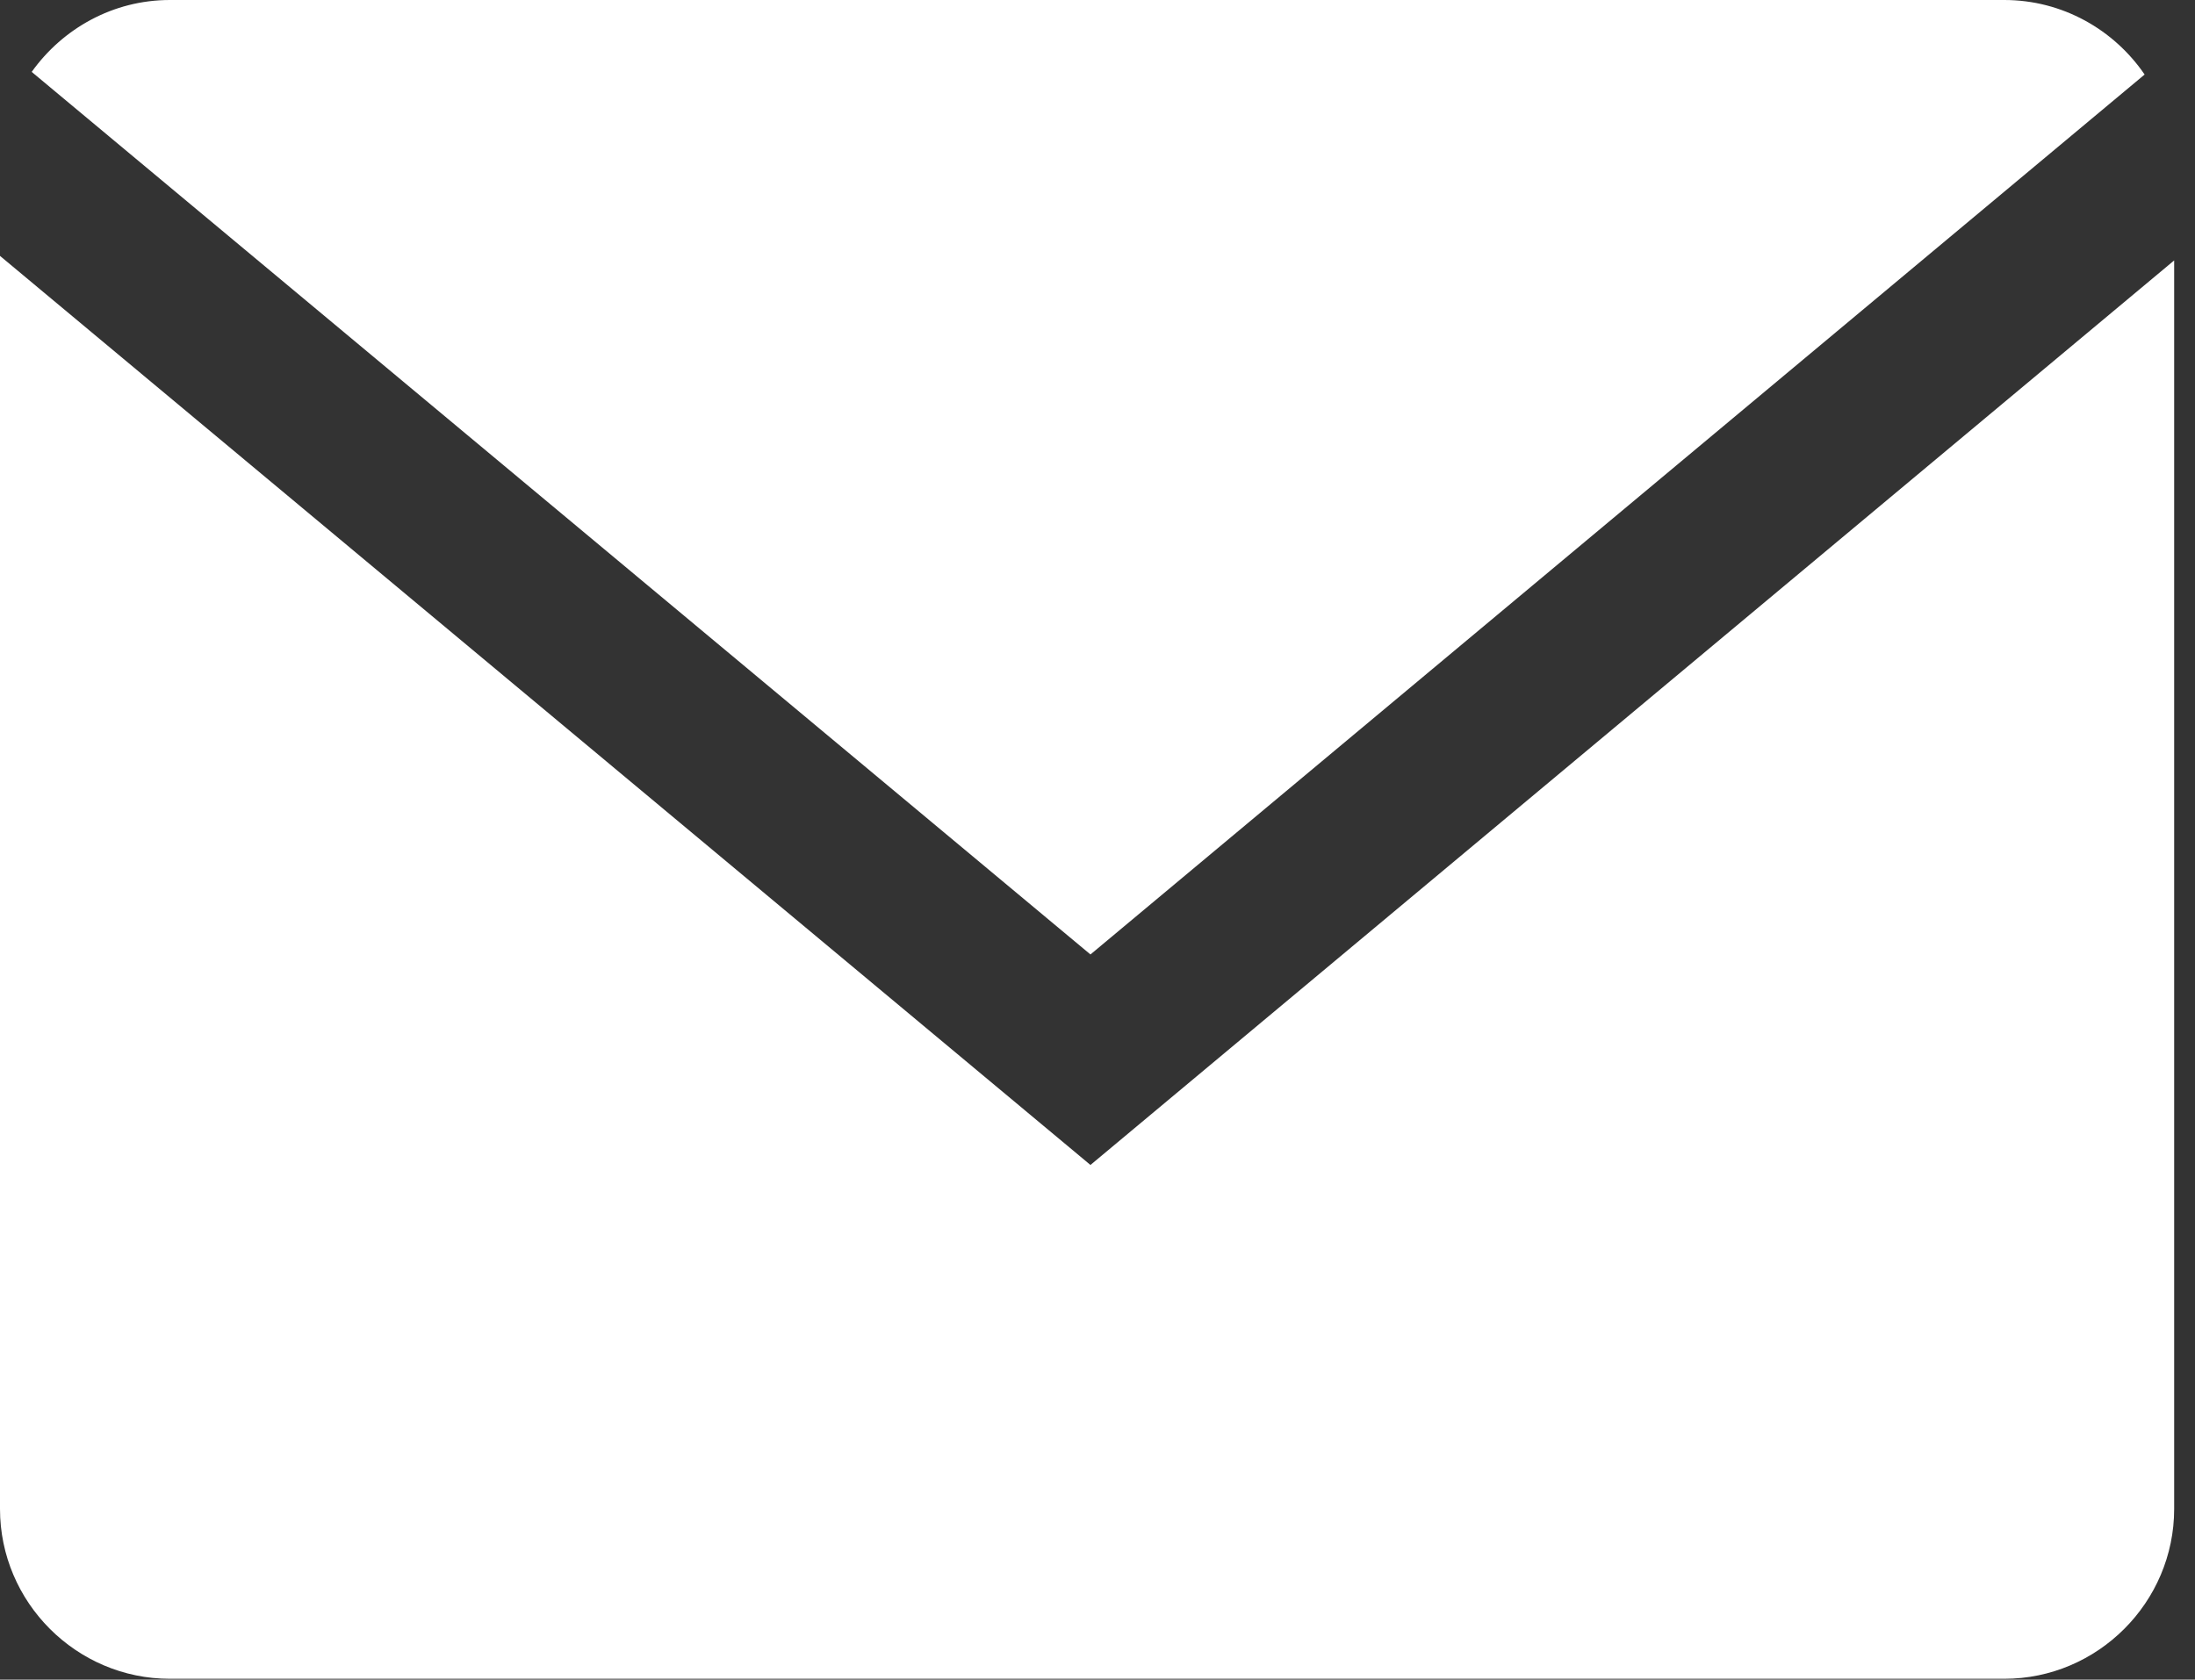 <?xml version="1.0" encoding="UTF-8"?> <svg xmlns="http://www.w3.org/2000/svg" width="81" height="62" viewBox="0 0 81 62" fill="none"><rect x="0" y="0" width="81" height="62" fill="#333333" stroke="none"/><path d="M79.141 2.751C78.01 1.095 76.108 0 73.962 0H6.269C4.168 0 2.31 1.056 1.17 2.654L40.24 35.232L79.141 2.751Z" fill="white"></path><path d="M0 9.446V55.699C0 59.147 2.821 61.969 6.269 61.969H73.962C77.41 61.969 80.231 59.147 80.231 55.699V9.613L40.24 43.002L0 9.446Z" fill="white"></path></svg> 